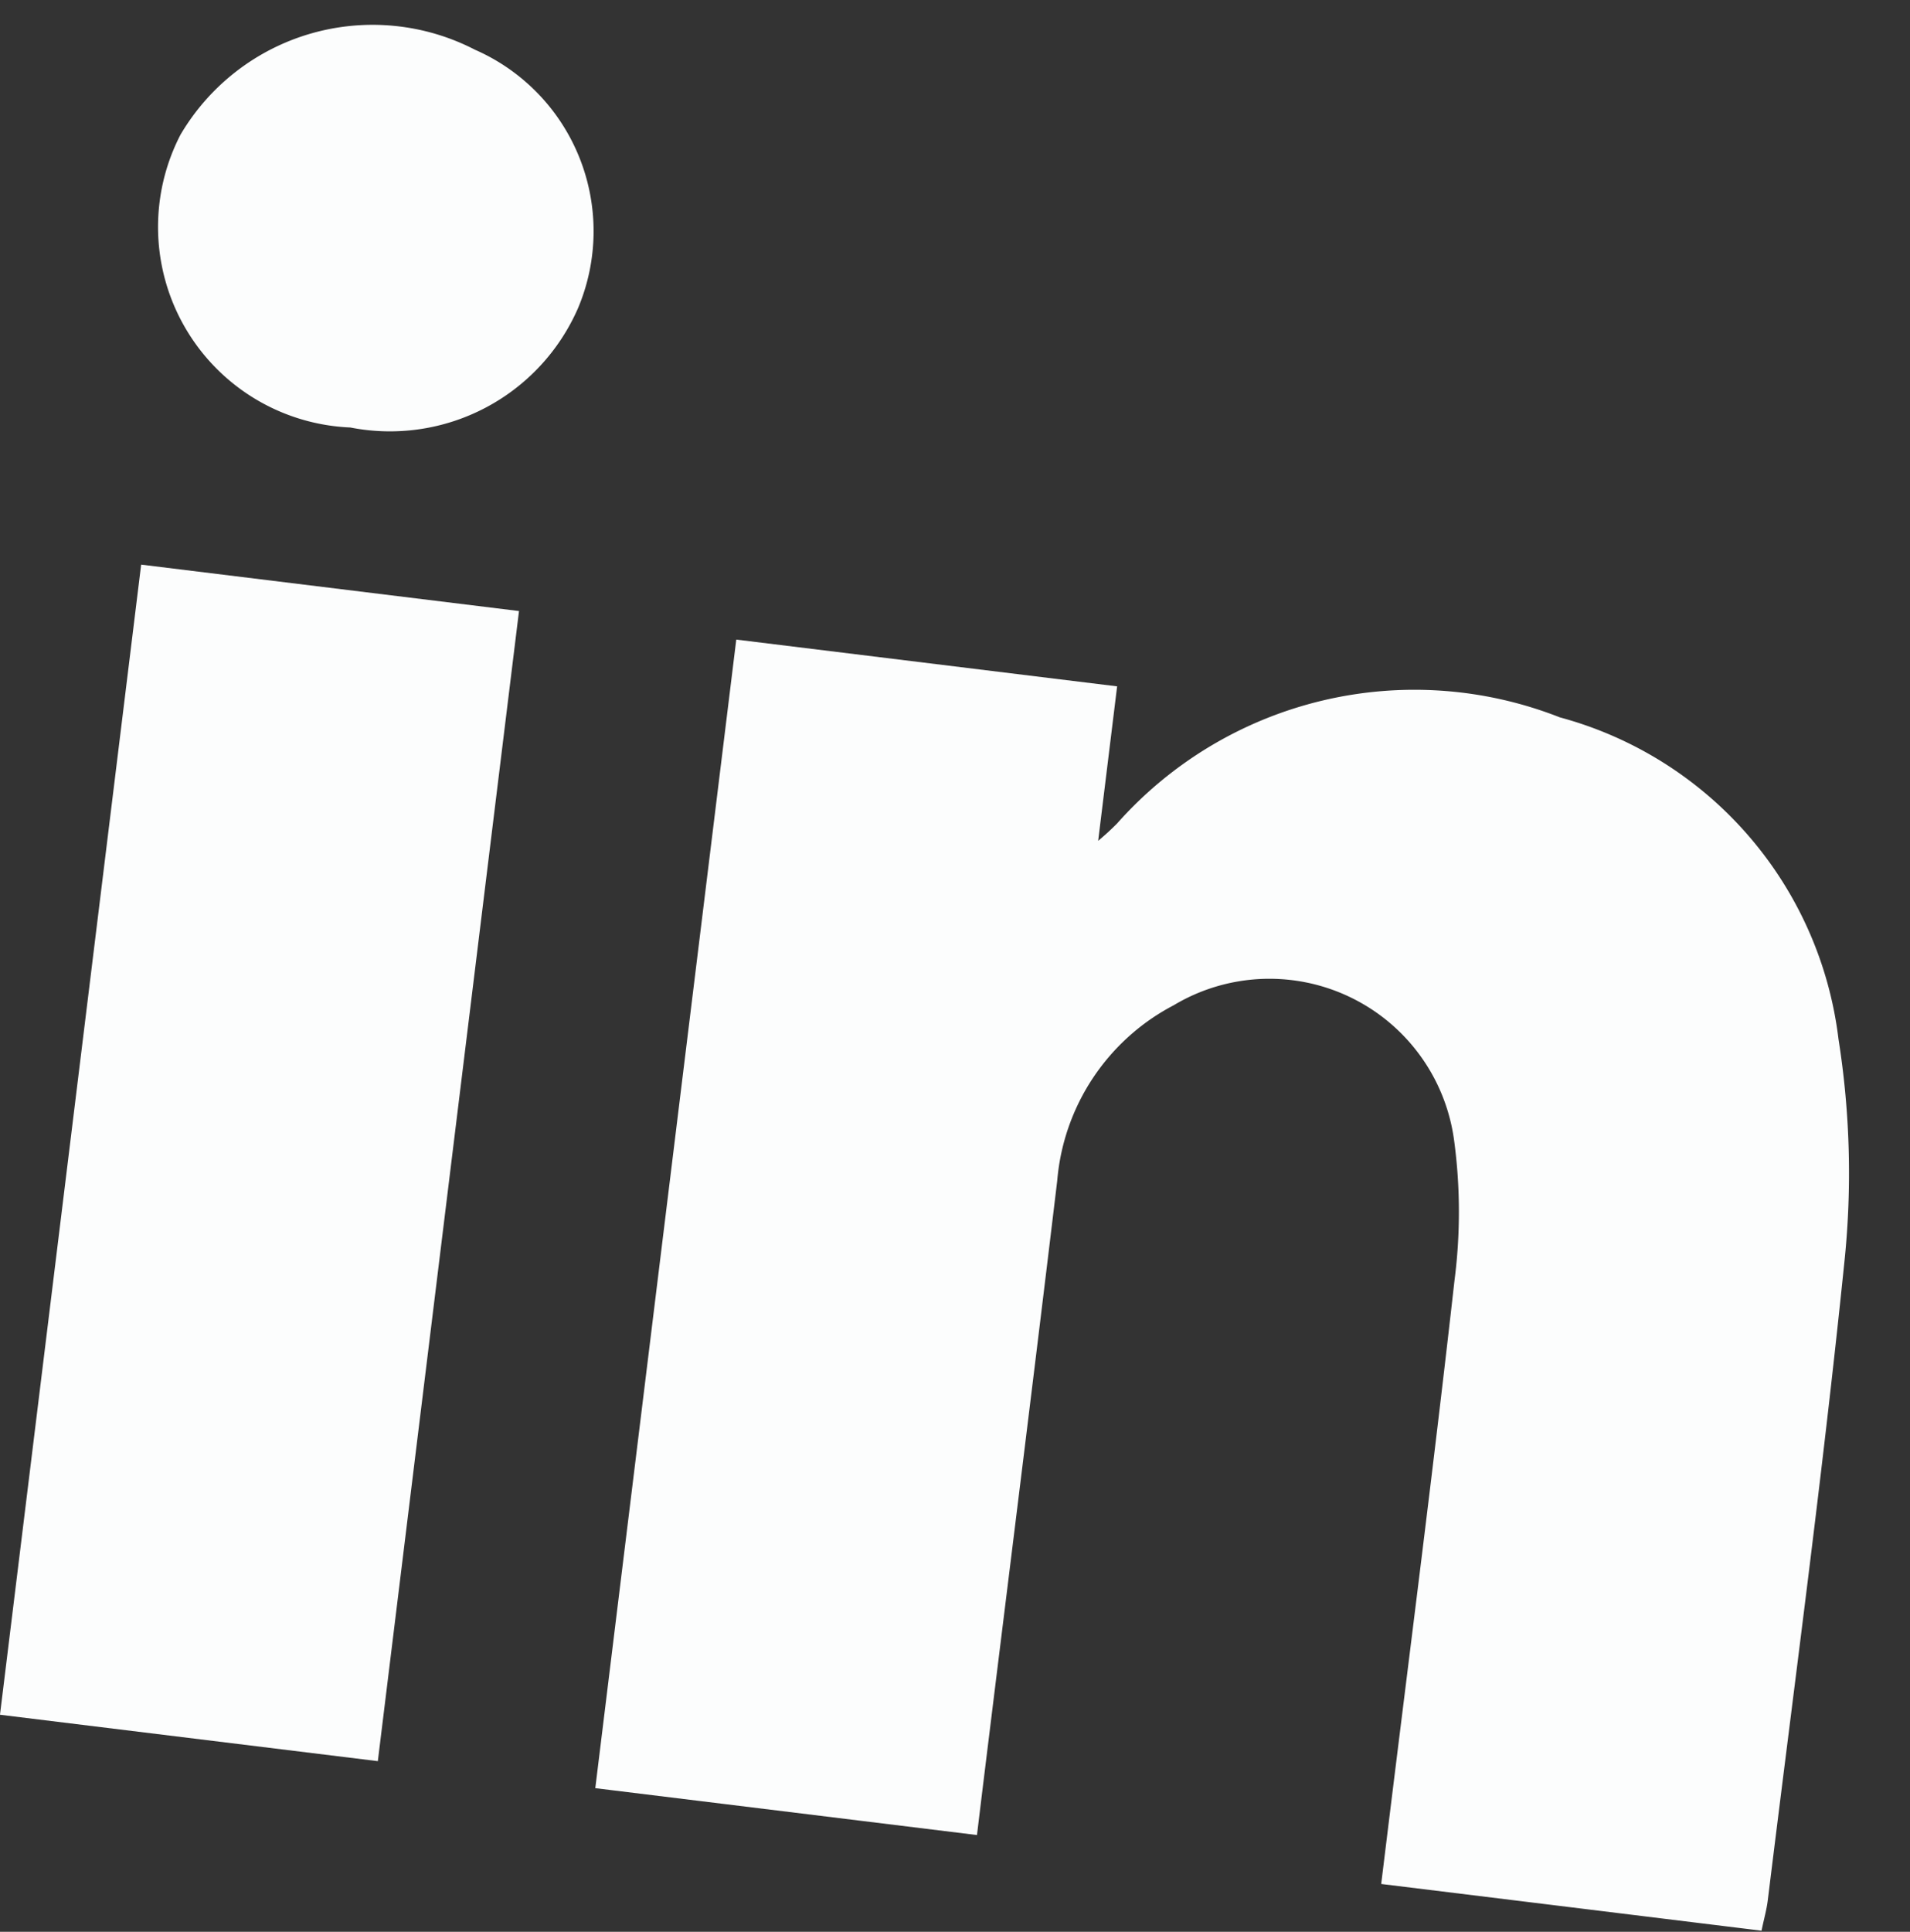 <svg xmlns="http://www.w3.org/2000/svg" width="56.91" height="57.541" viewBox="0 0 56.91 57.541">
  <rect x="0" y="0" width="56.91" height="57.541" fill="#333333" stroke="none"/>
  <defs>
    <style>
      .cls-1 {
        fill: #fcfdfd;
      }
    </style>
  </defs>
  <g id="LinkedInIcon_White" transform="translate(5.495) rotate(7)">
    <path id="Path_312" data-name="Path 312" class="cls-1" d="M3666.158,3128.363H3654.7v-34.469h11.433v4.635q.261-.277.495-.579a11.845,11.845,0,0,1,12.711-4.747,11.333,11.333,0,0,1,9.408,8.5,25.581,25.581,0,0,1,.985,6.644c.127,6.355.05,12.713.05,19.071,0,.29-.047.579-.074.924h-11.418v-1.361c0-5.582.035-11.164-.023-16.745a15.934,15.934,0,0,0-.523-4.154,5.552,5.552,0,0,0-8.781-2.965,6.508,6.508,0,0,0-2.807,5.608c.018,6.083,0,12.194,0,18.294Z" transform="translate(-3636.058 -3076.989)"/>
    <path id="Path_313" data-name="Path 313" class="cls-1" d="M3648.529,3093.176h11.343v34.515h-11.343Z" transform="translate(-3647.759 -3076.326)"/>
    <path id="Path_314" data-name="Path 314" class="cls-1" d="M3654.72,3099.394a5.978,5.978,0,0,1-6.083-8.037,6.641,6.641,0,0,1,8.4-3.584,5.9,5.9,0,0,1,3.989,7.259A6.115,6.115,0,0,1,3654.72,3099.394Z" transform="translate(-3648.265 -3087.358)"/>
  </g>
</svg>
